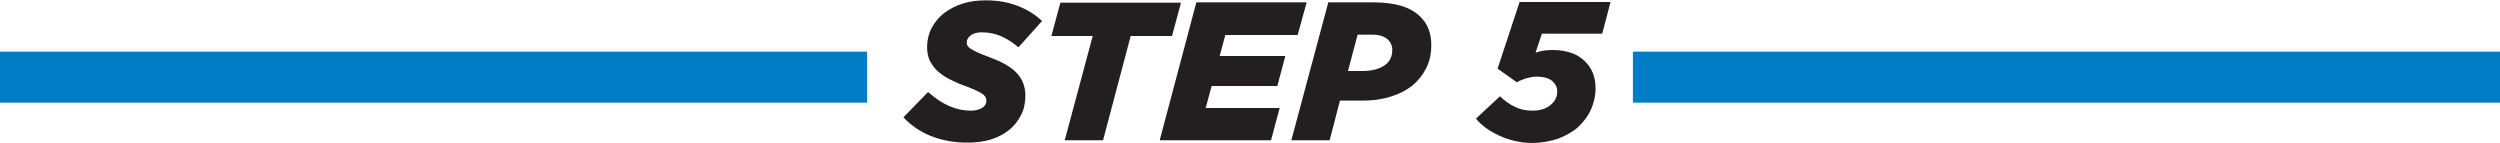 <?xml version="1.0" encoding="utf-8"?>
<!-- Generator: Adobe Illustrator 21.1.0, SVG Export Plug-In . SVG Version: 6.00 Build 0)  -->
<!DOCTYPE svg PUBLIC "-//W3C//DTD SVG 1.1//EN" "http://www.w3.org/Graphics/SVG/1.1/DTD/svg11.dtd">
<svg version="1.1" id="Layer_1" xmlns="http://www.w3.org/2000/svg" xmlns:xlink="http://www.w3.org/1999/xlink" x="0px" y="0px"
	 viewBox="0 0 750.2 42.9" style="enable-background:new 0 0 750.2 42.9;" xml:space="preserve">
<style type="text/css">
	.st0{fill:#231F20;}
	.st1{fill:#007DC5;stroke:#007DC5;stroke-width:3;stroke-miterlimit:10;}
</style>
<g>
	<g>
		<path class="st0" d="M290.3,42.8c-4.1,0-7.7-0.7-11-2c-3.2-1.3-6-3.2-8.2-5.6l7.4-7.6c4.1,3.7,8.3,5.6,12.8,5.6
			c1.4,0,2.5-0.3,3.4-0.8c0.9-0.6,1.3-1.3,1.3-2.2c0-0.4-0.1-0.8-0.3-1.1c-0.2-0.3-0.5-0.7-1-1c-0.5-0.3-1.2-0.7-2.1-1.1
			s-2.1-0.9-3.5-1.4c-1.7-0.6-3.1-1.3-4.5-2c-1.3-0.7-2.4-1.5-3.4-2.4c-0.9-0.9-1.6-1.9-2.2-3c-0.5-1.1-0.8-2.5-0.8-4
			c0-2,0.4-3.9,1.3-5.7c0.9-1.7,2.1-3.2,3.7-4.5c1.6-1.2,3.4-2.2,5.6-2.9c2.1-0.7,4.5-1,7-1c3.7,0,6.9,0.6,9.7,1.7
			c2.8,1.1,5.2,2.6,7.2,4.5l-7.1,7.9c-1.6-1.4-3.3-2.5-5.1-3.3c-1.8-0.8-3.8-1.2-5.9-1.2c-1.4,0-2.5,0.3-3.3,0.9
			c-0.8,0.6-1.2,1.3-1.2,2.1c0,0.4,0.1,0.8,0.3,1.1c0.2,0.3,0.5,0.6,1,0.9c0.5,0.3,1.2,0.7,2.1,1.1c0.9,0.4,2.1,0.9,3.5,1.4
			c1.6,0.6,3,1.2,4.3,1.9c1.3,0.7,2.5,1.5,3.4,2.4c0.9,0.9,1.7,1.9,2.2,3.1c0.5,1.2,0.8,2.5,0.8,4.1c0,2.1-0.4,4.1-1.3,5.8
			c-0.9,1.8-2.1,3.3-3.6,4.5c-1.6,1.3-3.4,2.2-5.6,2.9C295.2,42.5,292.8,42.8,290.3,42.8z"/>
		<path class="st0" d="M327.9,10.8h-12.4l2.7-10h36.2l-2.7,10h-12.4L331,42.1h-11.5L327.9,10.8z"/>
		<path class="st0" d="M359,0.7h33.1l-2.7,9.8h-21.7l-1.7,6.3h19.7l-2.4,9h-19.7l-1.8,6.6H384l-2.6,9.7h-33.4L359,0.7z"/>
		<path class="st0" d="M398.6,0.7h13.5c3.4,0,6.2,0.4,8.5,1.1s4.2,1.8,5.7,3.3c2.2,2.2,3.2,5,3.2,8.4c0,2.6-0.5,4.9-1.5,6.9
			s-2.4,3.8-4.2,5.3c-1.8,1.4-3.9,2.5-6.5,3.3c-2.5,0.8-5.3,1.2-8.4,1.2h-6.8L399,42.1h-11.5L398.6,0.7z M408.9,21.3
			c2.8,0,5-0.6,6.6-1.7s2.3-2.7,2.3-4.7c0-1.1-0.4-2.1-1.2-2.9c-1.1-1.1-2.7-1.6-4.9-1.6h-4.3l-2.9,10.9H408.9z"/>
		<path class="st0" d="M459.7,42.9c-1.7,0-3.4-0.2-5.1-0.6c-1.7-0.4-3.2-0.9-4.7-1.6c-1.5-0.7-2.8-1.4-4-2.3c-1.2-0.9-2.2-1.8-3-2.8
			l7.2-6.7c1.5,1.4,3,2.5,4.6,3.2c1.6,0.8,3.3,1.1,5.3,1.1c2.2,0,4-0.6,5.3-1.7c1.3-1.1,2-2.4,2-4c0-1.3-0.5-2.3-1.5-3.2
			c-1-0.8-2.5-1.3-4.7-1.3c-1,0-2,0.2-3.1,0.5c-1,0.3-2,0.7-2.8,1.2l-5.8-4.1l6.6-20h27.3l-2.5,9.5h-18.1l-1.9,5.7
			c1.6-0.6,3.4-0.8,5.3-0.8s3.6,0.3,5.2,0.8c1.6,0.5,2.9,1.3,4,2.3c1.1,1,2,2.2,2.6,3.6c0.6,1.4,0.9,3,0.9,4.8
			c0,2.3-0.5,4.4-1.4,6.4c-0.9,2-2.2,3.7-3.8,5.2c-1.7,1.5-3.7,2.6-6,3.5C465.2,42.4,462.5,42.9,459.7,42.9z"/>
	</g>
	<rect x="1.5" y="17" class="st1" width="257.2" height="12.3"/>
	<rect x="491.5" y="17" class="st1" width="257.2" height="12.3"/>
</g>
</svg>
